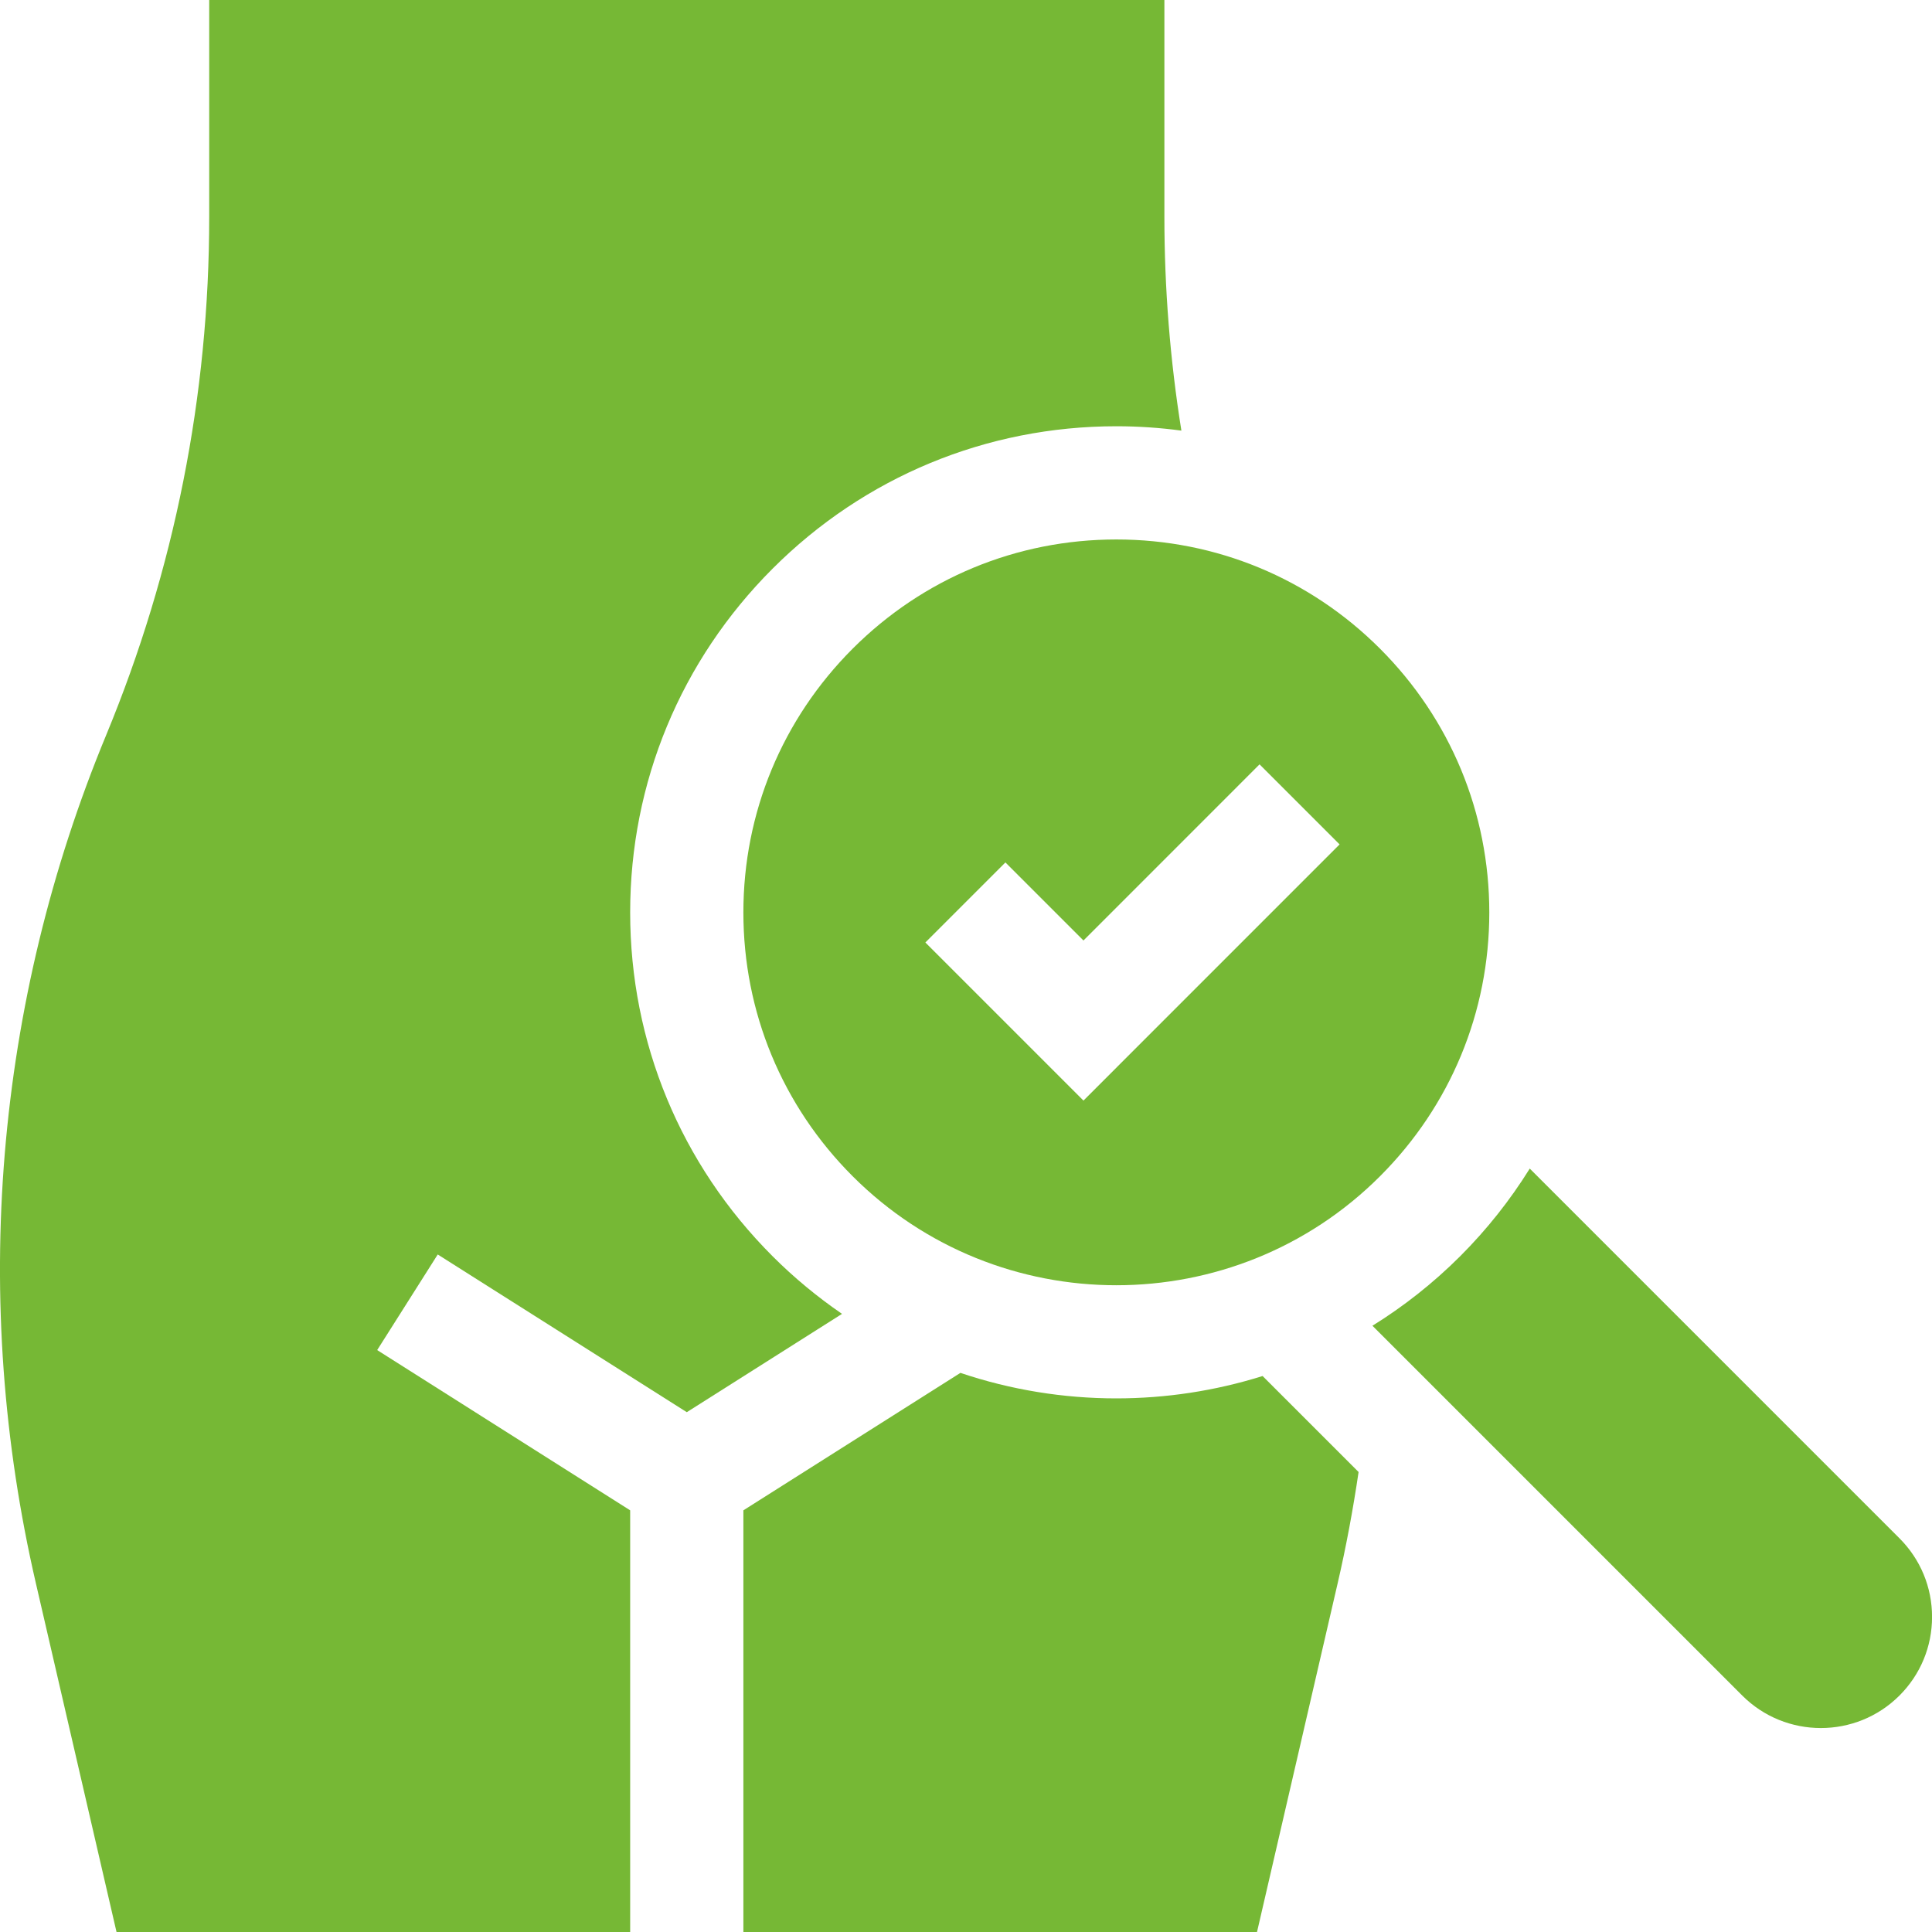 <svg width="35" height="35" viewBox="0 0 35 35" fill="none" xmlns="http://www.w3.org/2000/svg">
<g clip-path="url(#clip0_389_390)">
<path d="M15.446 11.752C14.17 13.029 13.467 14.725 13.467 16.53C13.467 18.335 14.17 20.032 15.446 21.308C18.08 23.942 22.367 23.942 25.001 21.308C26.277 20.032 26.98 18.335 26.98 16.53C26.98 14.725 26.277 13.029 25.001 11.752C23.725 10.476 22.028 9.773 20.224 9.773C18.419 9.773 16.722 10.476 15.446 11.752ZM24.268 15.297L19.628 19.938L16.764 17.074L18.214 15.624L19.628 17.038L22.818 13.847L24.268 15.297Z" fill="#76B835"/>
<path d="M12.442 25.583L15.254 23.802C14.811 23.498 14.389 23.151 13.996 22.758C12.332 21.094 11.416 18.883 11.416 16.53C11.416 14.177 12.332 11.966 13.996 10.302C15.659 8.639 17.871 7.722 20.224 7.722C20.621 7.722 21.014 7.749 21.402 7.801C21.197 6.52 21.094 5.223 21.094 3.927V0H3.79V3.927C3.79 7.166 3.161 10.326 1.923 13.318C0.92 15.74 0.303 18.292 0.086 20.903C-0.13 23.515 0.06 26.134 0.651 28.687L2.111 35H11.416V27.361L6.833 24.458L7.93 22.726L12.442 25.583Z" fill="#76B835"/>
<path d="M20.223 25.333C19.268 25.333 18.313 25.179 17.399 24.871L13.467 27.361V35H22.772L24.232 28.687C24.386 28.022 24.512 27.344 24.612 26.667L22.873 24.928C22.012 25.198 21.118 25.333 20.223 25.333Z" fill="#76B835"/>
<path d="M34.411 27.868L27.713 21.17C27.359 21.739 26.938 22.272 26.452 22.758C25.962 23.247 25.428 23.667 24.863 24.017L31.562 30.716C32.347 31.501 33.625 31.502 34.411 30.716C34.791 30.336 35.001 29.83 35.001 29.292C35.001 28.754 34.791 28.248 34.411 27.868Z" fill="#76B835"/>
</g>
<defs>
<clipPath id="clip0_389_390">
<rect width="35" height="35" fill="white"/>
</clipPath>
</defs>
</svg>
